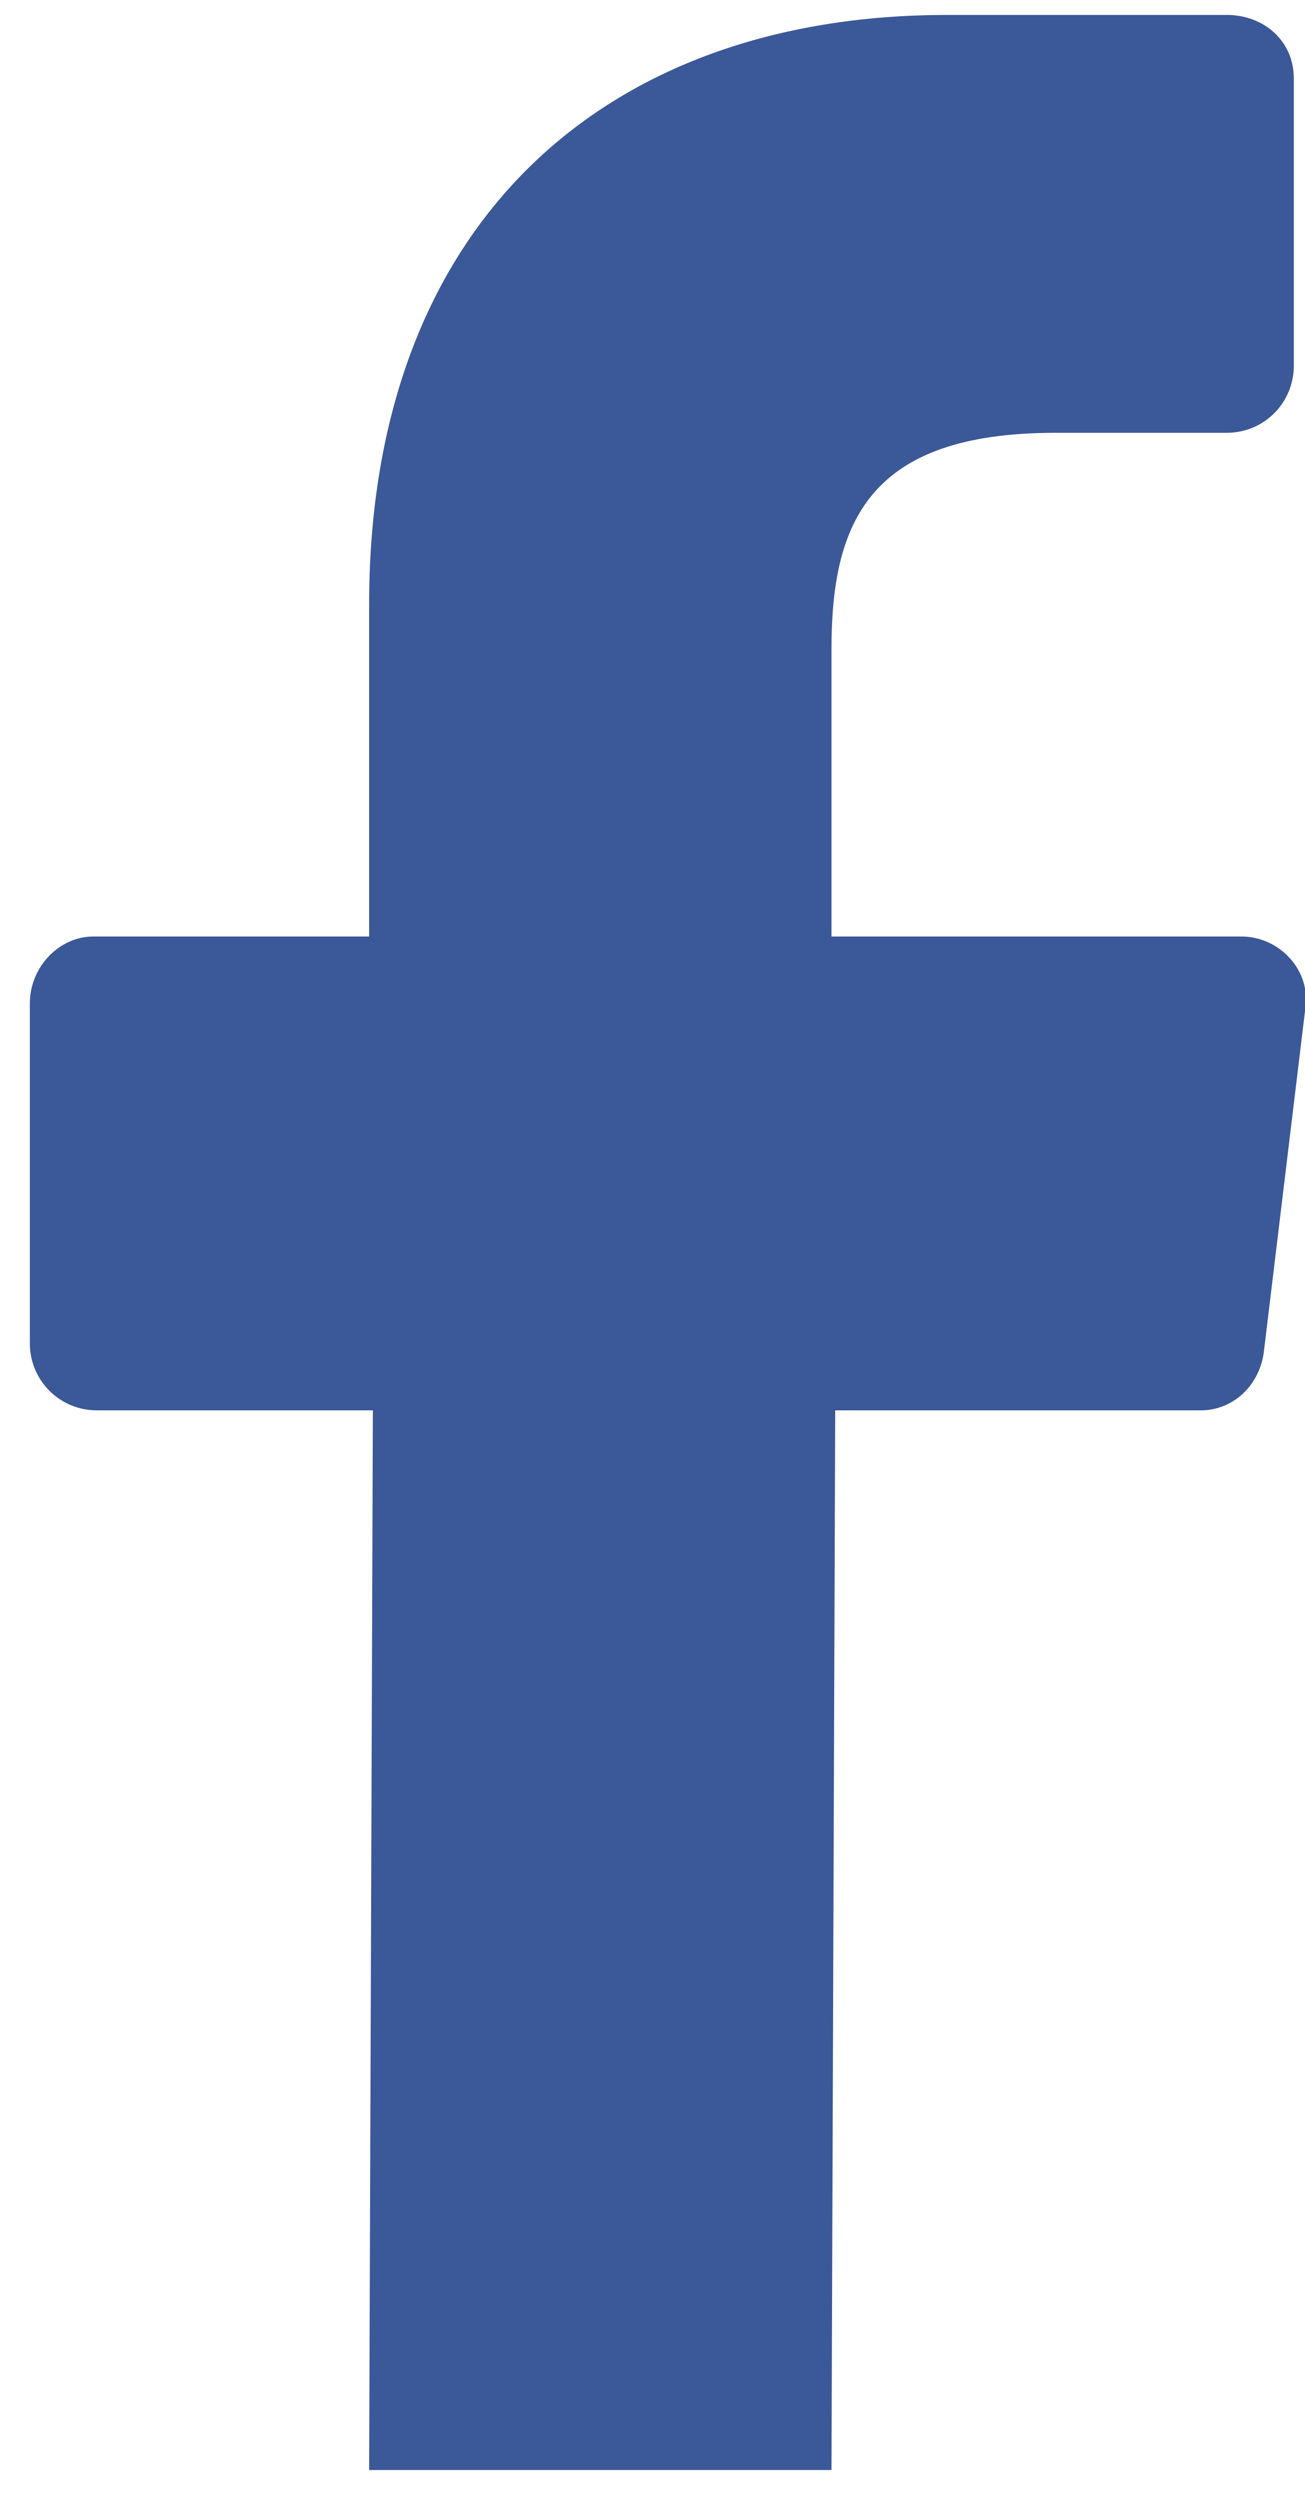<svg version="1.2" xmlns="http://www.w3.org/2000/svg" viewBox="0 0 35 67" width="35" height="67">
	<title>Oggetto vettoriale avanzato-ai</title>
	<style>
		.s0 { fill: #3b5898 } 
	</style>
	<g id="Livello 1">
		<path id="&lt;Path&gt;" class="s0" d="m9.9 66.2l0.1-28.4h-7.4c-1 0-1.8-0.8-1.8-1.8v-9.1c0-1 0.8-1.8 1.7-1.8h7.4v-8.9c0-10.2 6.3-15.8 15.5-15.8h7.5c1 0 1.8 0.7 1.8 1.7v7.7c0 1-0.8 1.8-1.8 1.8h-4.6c-5 0-6 2.4-6 5.8v7.7h11c1 0 1.9 0.9 1.7 2l-1.1 9.1c-0.1 0.9-0.8 1.6-1.7 1.6h-9.8l-0.1 28.4z" />
	</g>
</svg>